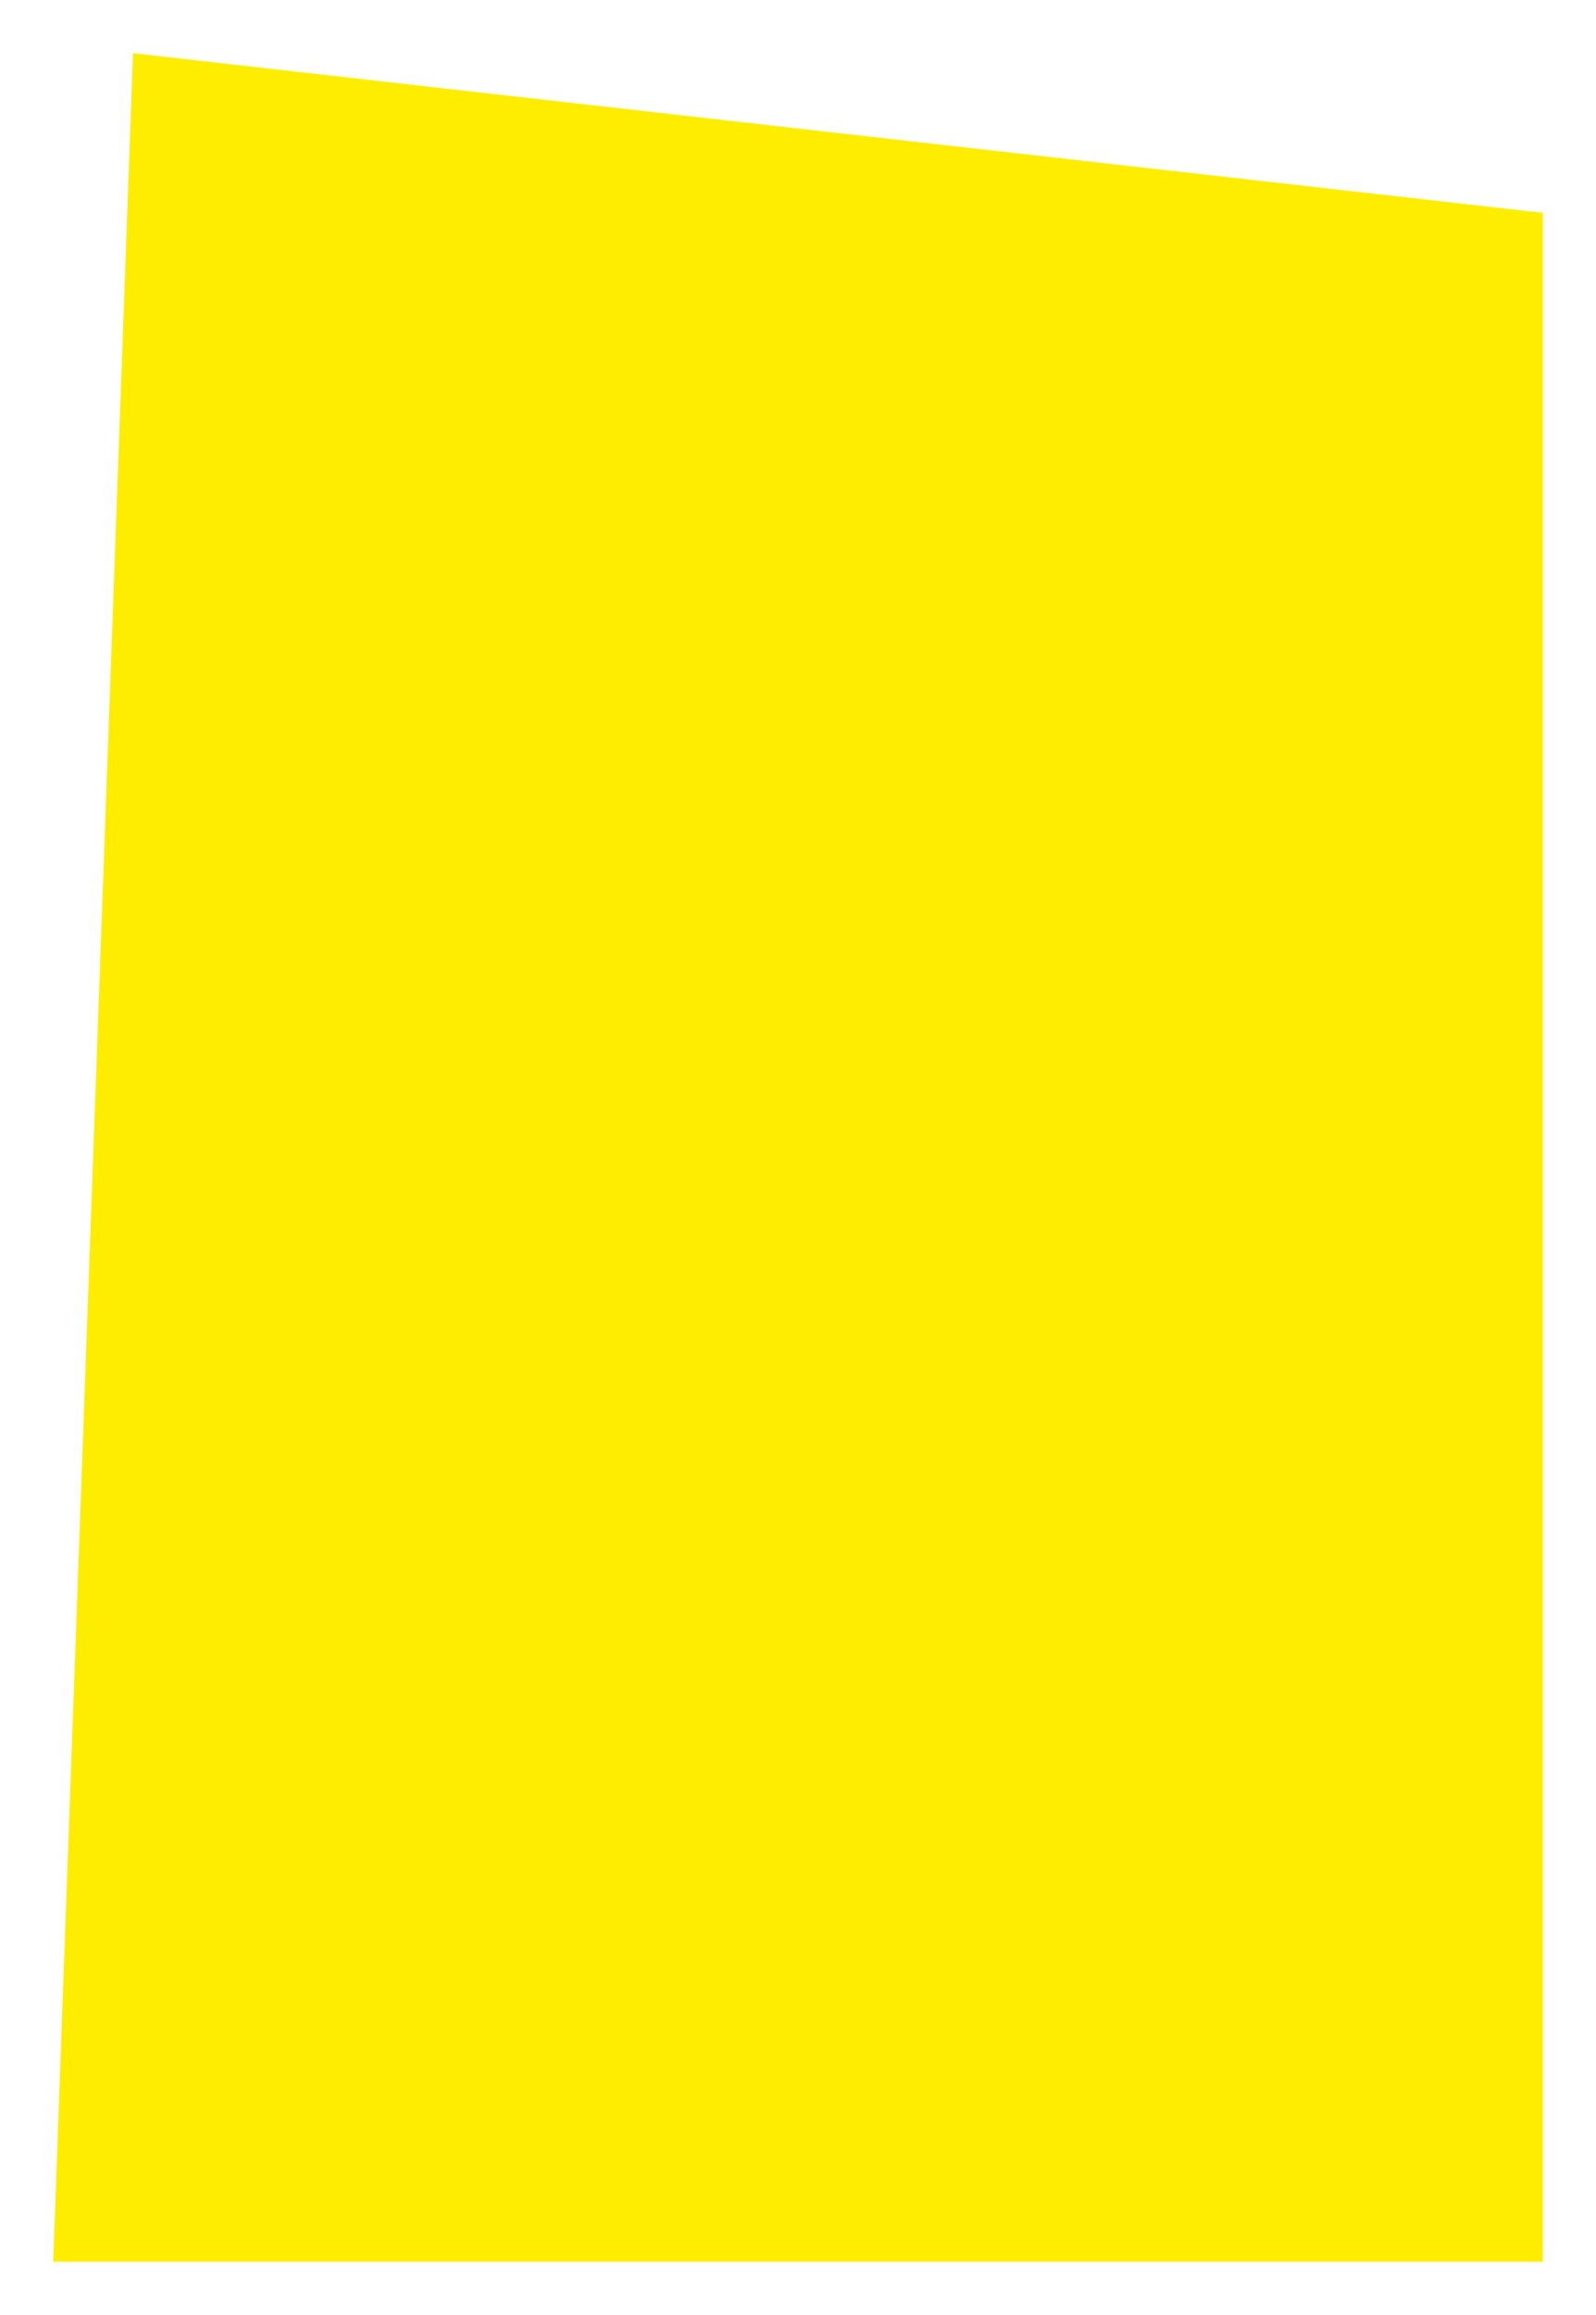 <?xml version="1.0" encoding="UTF-8"?> <svg xmlns="http://www.w3.org/2000/svg" viewBox="0 0 30.00 43.50" data-guides="{&quot;vertical&quot;:[],&quot;horizontal&quot;:[]}"><defs></defs><path fill="#ffed00" stroke="" fill-opacity="1" stroke-width="1" stroke-opacity="0" id="tSvg480ad8999c" title="Path 2" d="M2.5 1C2.5 1 29 4 29 4C29 4 29 42.5 29 42.5C29 42.5 1 42.5 1 42.5C1 42.5 2.5 1 2.5 1Z"></path></svg> 